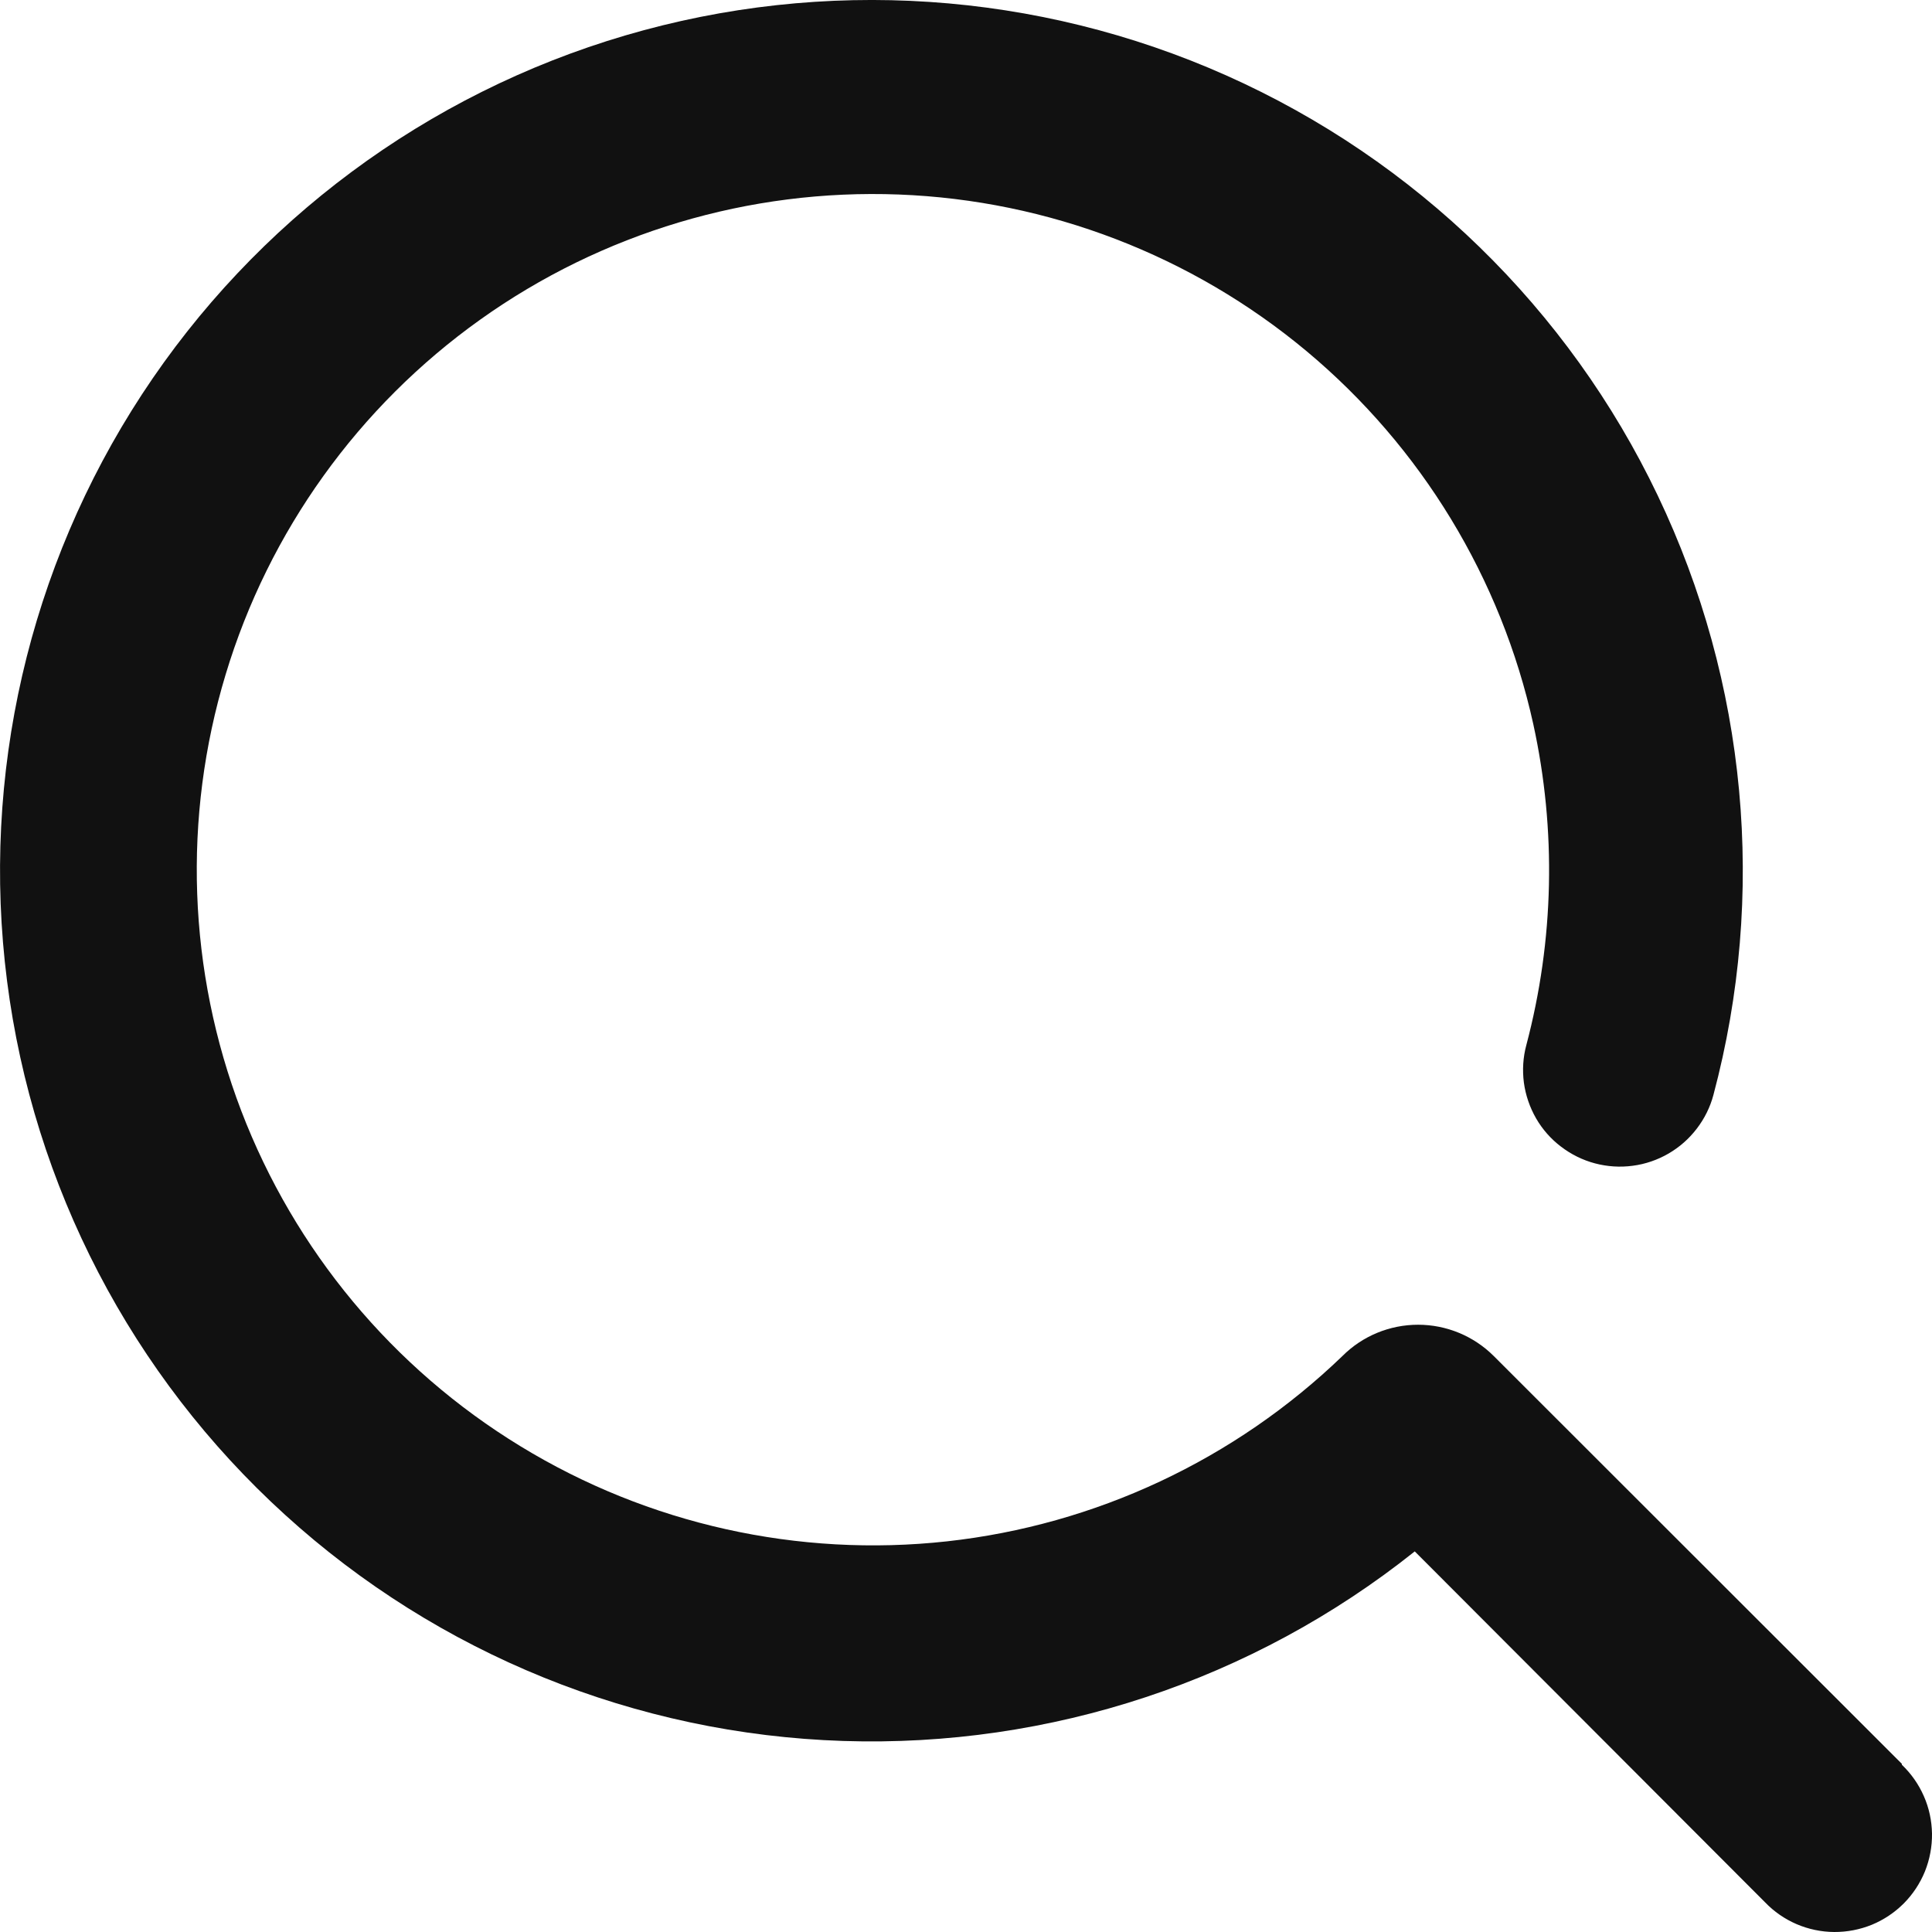 <svg width="25" height="25" viewBox="0 0 25 25" fill="none" xmlns="http://www.w3.org/2000/svg">
<path d="M24.611 22.825L19.328 17.546C19.068 17.287 18.716 17.142 18.35 17.142C17.983 17.142 17.631 17.287 17.372 17.546C15.978 18.889 14.178 19.733 12.254 19.945C10.329 20.156 8.388 19.724 6.736 18.715C5.083 17.707 3.812 16.179 3.121 14.372C2.431 12.564 2.36 10.579 2.92 8.727C3.479 6.874 4.638 5.26 6.214 4.136C7.79 3.012 9.695 2.443 11.63 2.517C13.565 2.591 15.421 3.304 16.907 4.544C18.393 5.785 19.425 7.483 19.841 9.372C20.141 10.743 20.11 12.165 19.751 13.522C19.708 13.681 19.698 13.846 19.719 14.009C19.741 14.172 19.795 14.329 19.877 14.472C19.959 14.614 20.069 14.739 20.2 14.838C20.331 14.938 20.48 15.012 20.639 15.054C20.798 15.096 20.963 15.107 21.127 15.085C21.29 15.064 21.447 15.01 21.589 14.928C21.732 14.845 21.856 14.736 21.956 14.605C22.056 14.475 22.13 14.326 22.172 14.167C22.862 11.579 22.606 8.829 21.451 6.412C20.297 3.995 18.318 2.069 15.87 0.977C13.422 -0.114 10.665 -0.298 8.093 0.458C5.522 1.214 3.304 2.861 1.837 5.103C0.371 7.345 -0.248 10.036 0.091 12.692C0.43 15.349 1.705 17.799 3.688 19.601C5.67 21.404 8.231 22.441 10.91 22.528C13.589 22.615 16.212 21.746 18.307 20.075L22.839 24.615C22.955 24.736 23.094 24.832 23.247 24.898C23.401 24.964 23.567 24.999 23.734 25C23.901 25.001 24.067 24.969 24.222 24.906C24.377 24.842 24.517 24.748 24.635 24.63C24.753 24.511 24.846 24.37 24.909 24.215C24.971 24.06 25.002 23.894 25 23.727C24.997 23.559 24.962 23.394 24.894 23.241C24.827 23.088 24.73 22.95 24.609 22.835L24.611 22.825Z" fill="#111111"/>
</svg>
